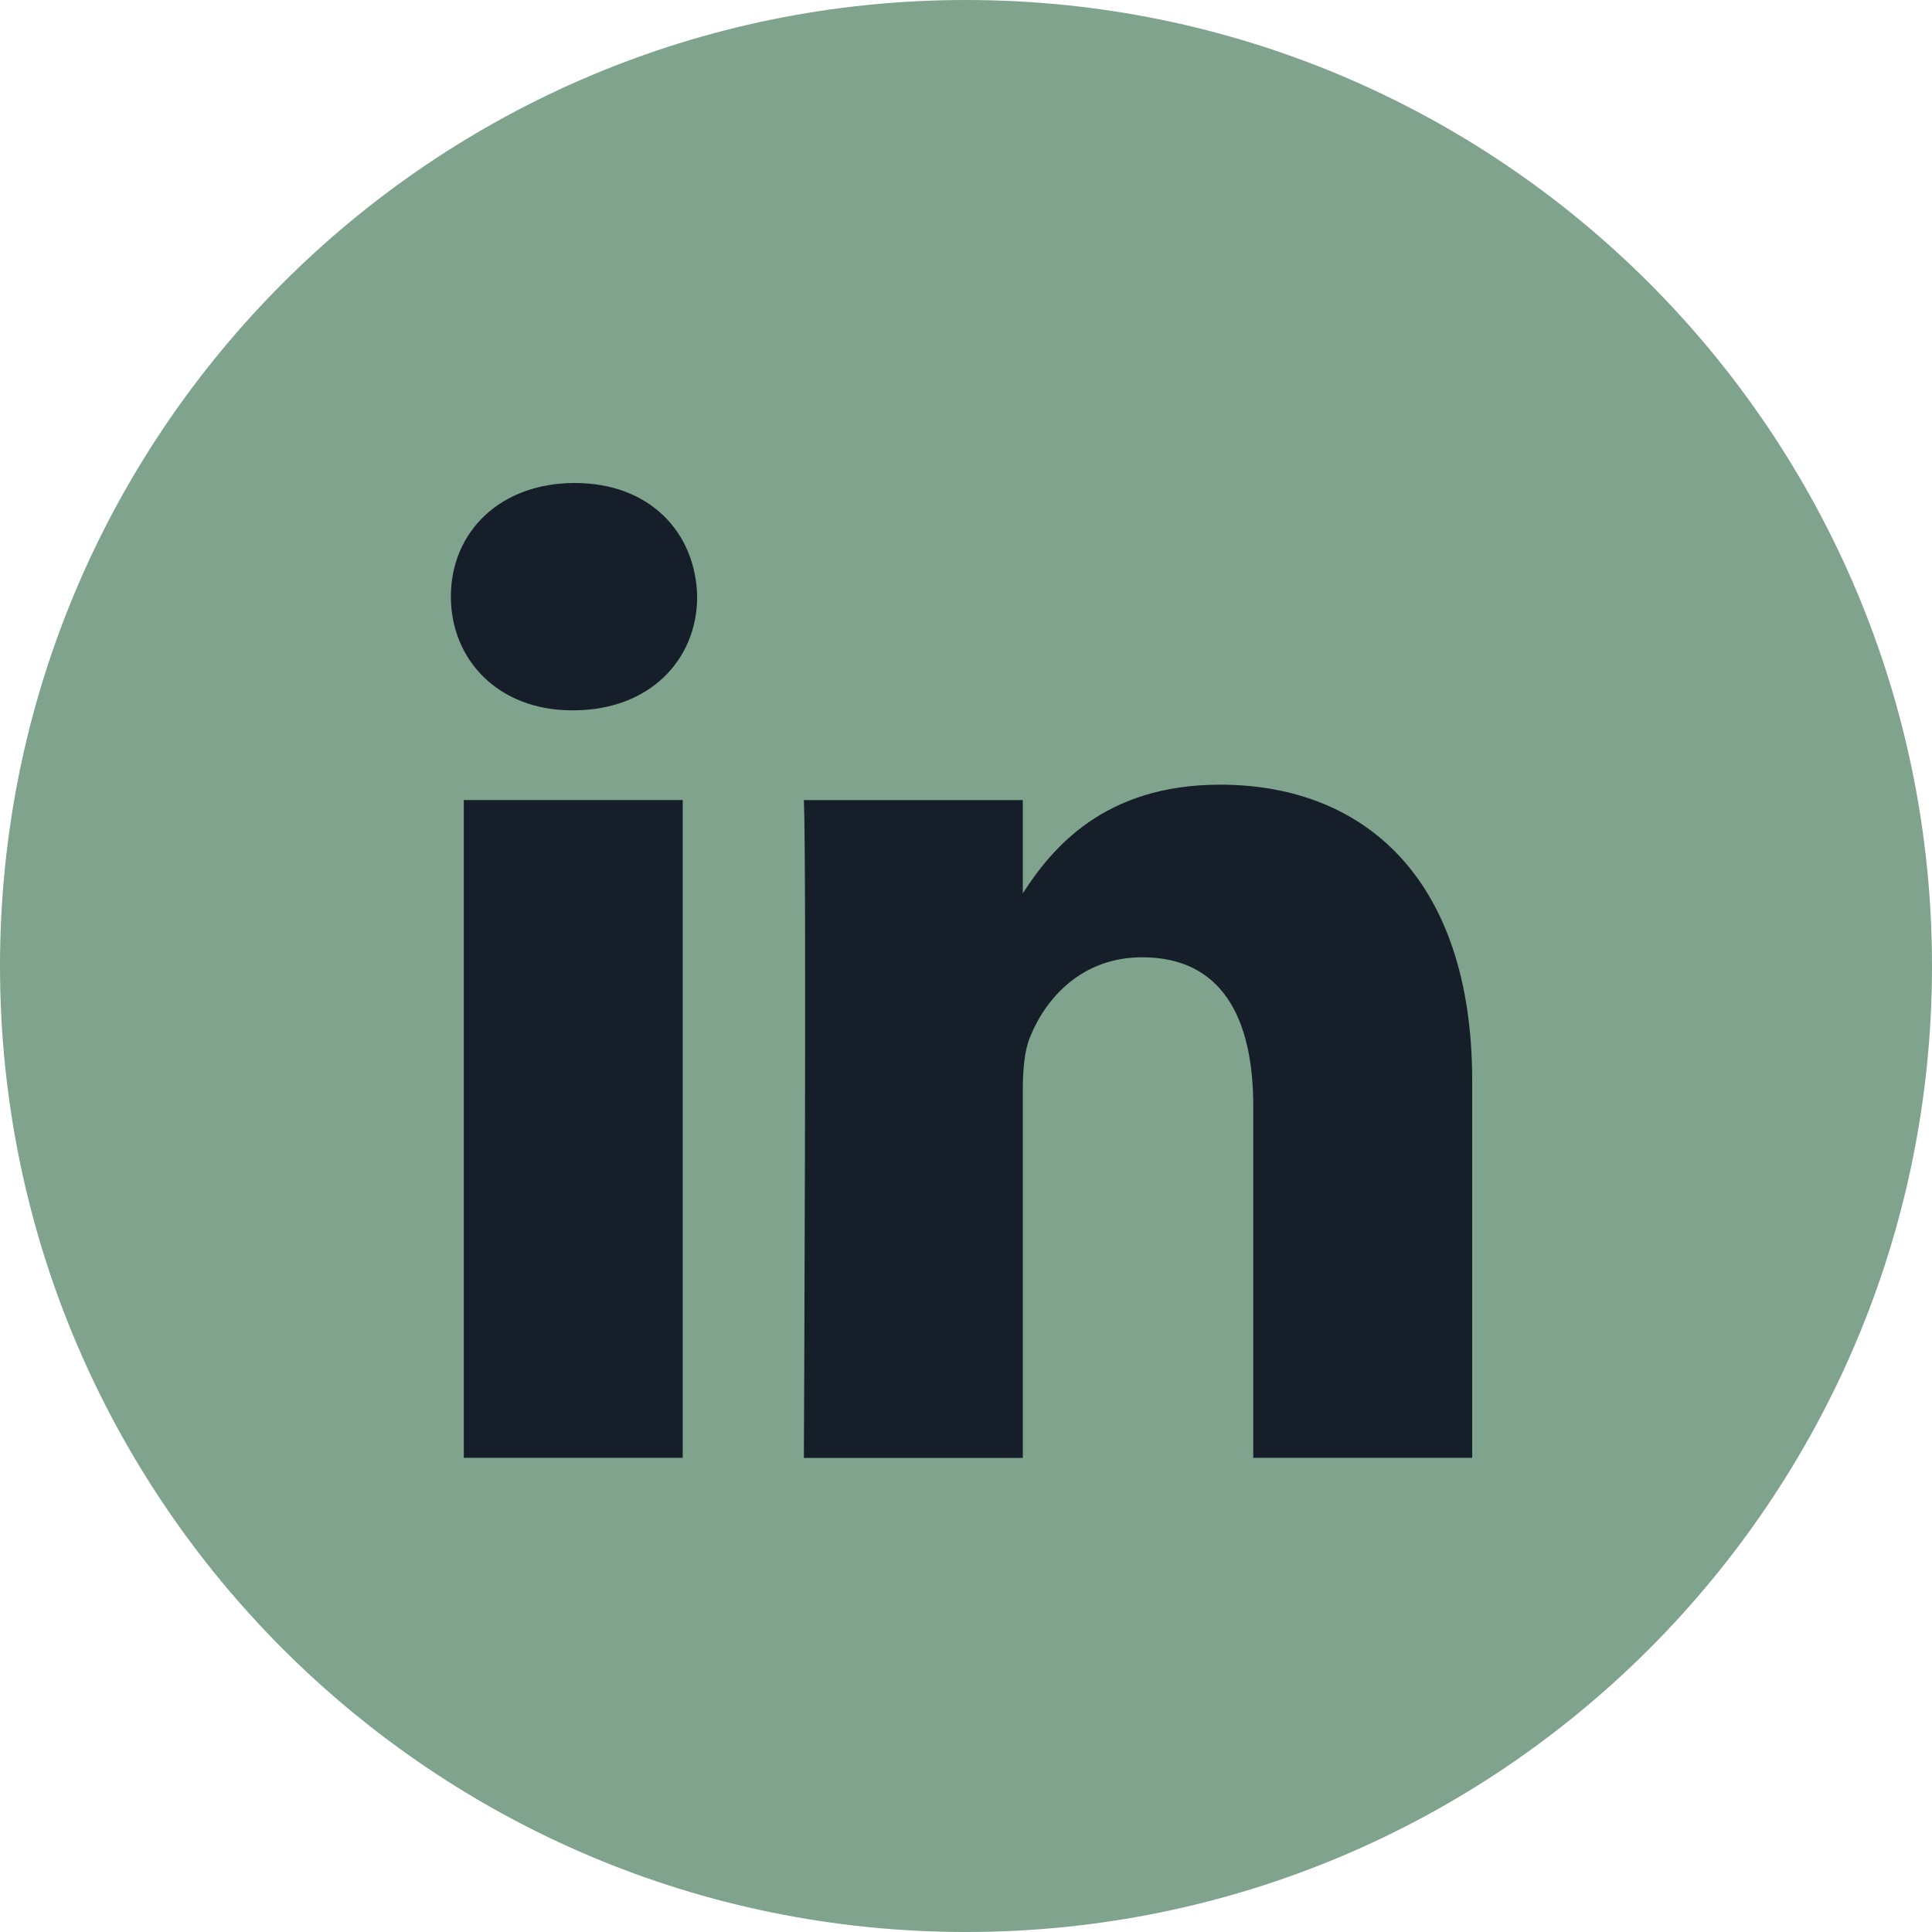 <svg width="35" height="35" viewBox="0 0 35 35" fill="none" xmlns="http://www.w3.org/2000/svg">
<path fill-rule="evenodd" clip-rule="evenodd" d="M0 17.5C0 7.835 7.835 0 17.5 0C27.165 0 35 7.835 35 17.5C35 27.165 27.165 35 17.5 35C7.835 35 0 27.165 0 17.5Z" fill="#80A38E"/>
<path fill-rule="evenodd" clip-rule="evenodd" d="M12.368 14.494H8.402V26.41H12.368V14.494ZM12.63 10.808C12.604 9.64 11.768 8.75 10.412 8.75C9.055 8.75 8.168 9.64 8.168 10.808C8.168 11.952 9.028 12.868 10.36 12.868H10.386C11.768 12.868 12.63 11.952 12.63 10.808ZM26.67 19.578C26.67 15.918 24.713 14.215 22.104 14.215C19.998 14.215 19.055 15.371 18.529 16.183V14.495H14.563C14.615 15.613 14.563 26.411 14.563 26.411H18.529V19.756C18.529 19.4 18.555 19.045 18.659 18.79C18.946 18.078 19.599 17.342 20.694 17.342C22.13 17.342 22.704 18.434 22.704 20.036V26.41H26.67V19.578Z" fill="#151E29"/>
</svg>
